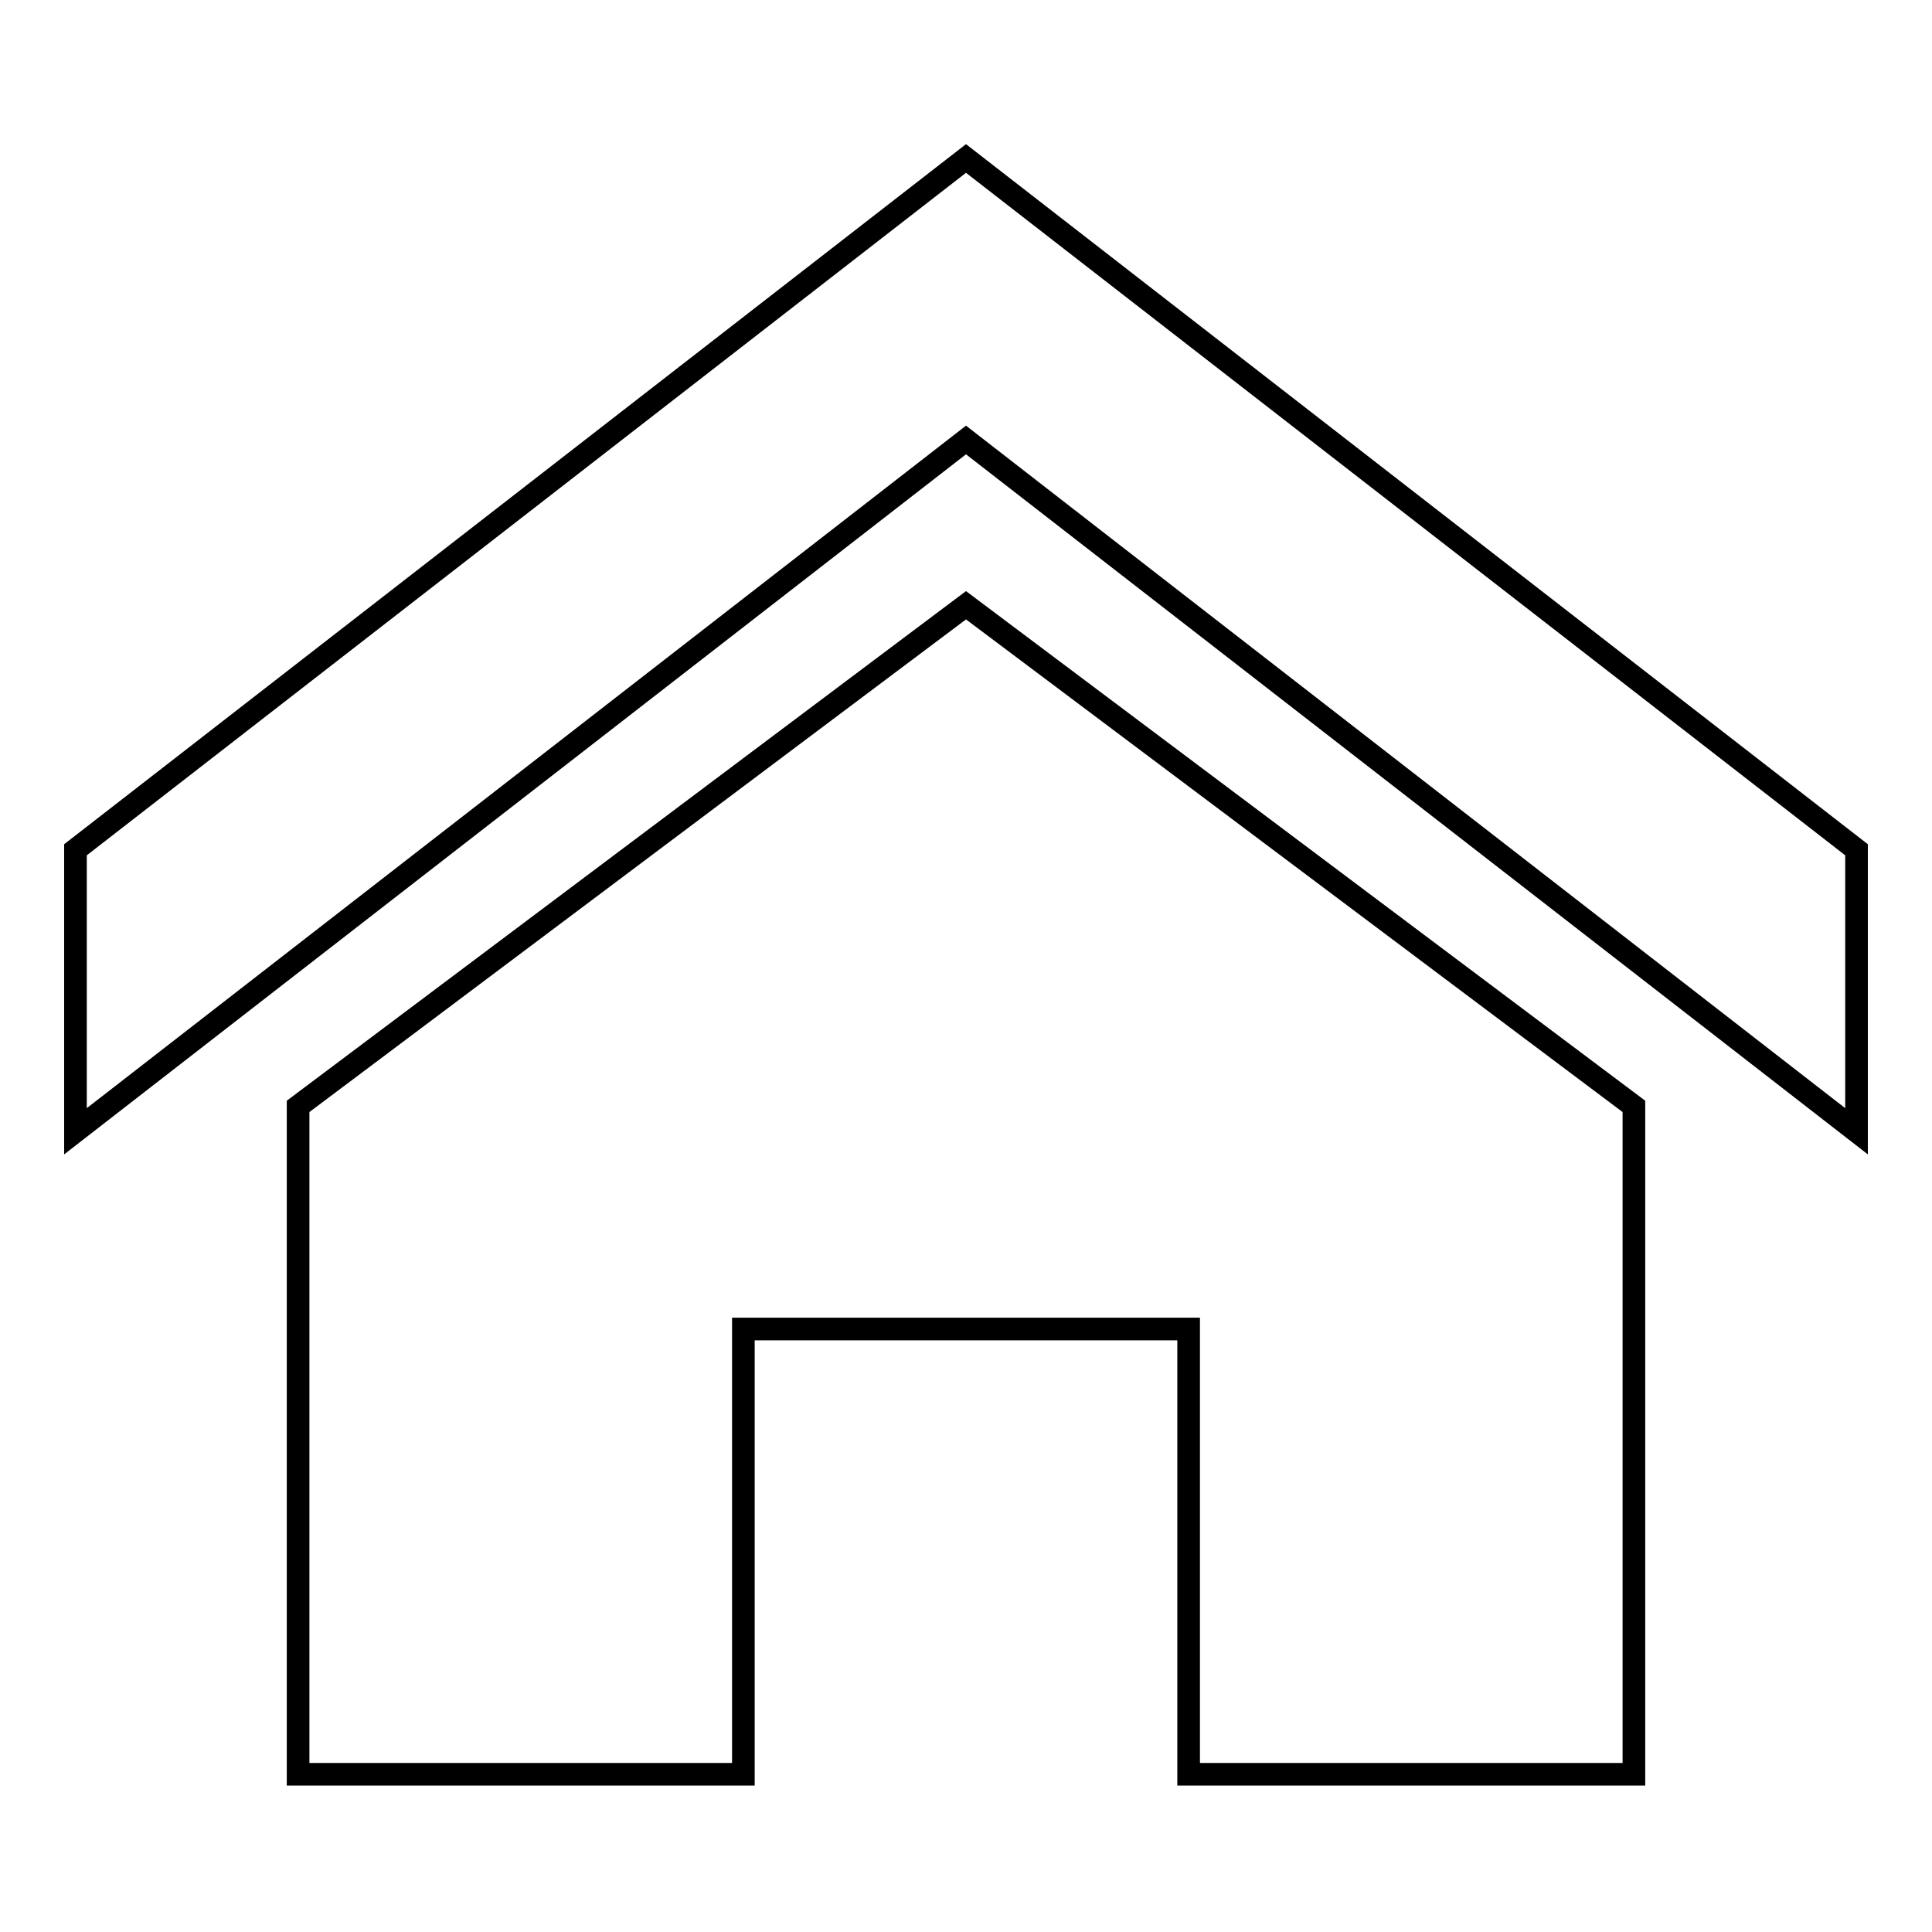 <?xml version="1.0" encoding="utf-8"?>
<!-- Svg Vector Icons : http://www.onlinewebfonts.com/icon -->
<!DOCTYPE svg PUBLIC "-//W3C//DTD SVG 1.1//EN" "http://www.w3.org/Graphics/SVG/1.1/DTD/svg11.dtd">
<svg version="1.1" xmlns="http://www.w3.org/2000/svg" xmlns:xlink="http://www.w3.org/1999/xlink" x="0px" y="0px" viewBox="0 0 256 256" enable-background="new 0 0 256 256" xml:space="preserve">
<g> <path stroke-width="3" fill-opacity="0" stroke="#000000"  d="M246,149.9L128,58.3L10,149.9v-37.3l118-91.6l118,91.6V149.9z M216.5,146.6v88.5h-59v-59h-59v59h-59v-88.5 L128,80.2L216.5,146.6z"/></g>
</svg>